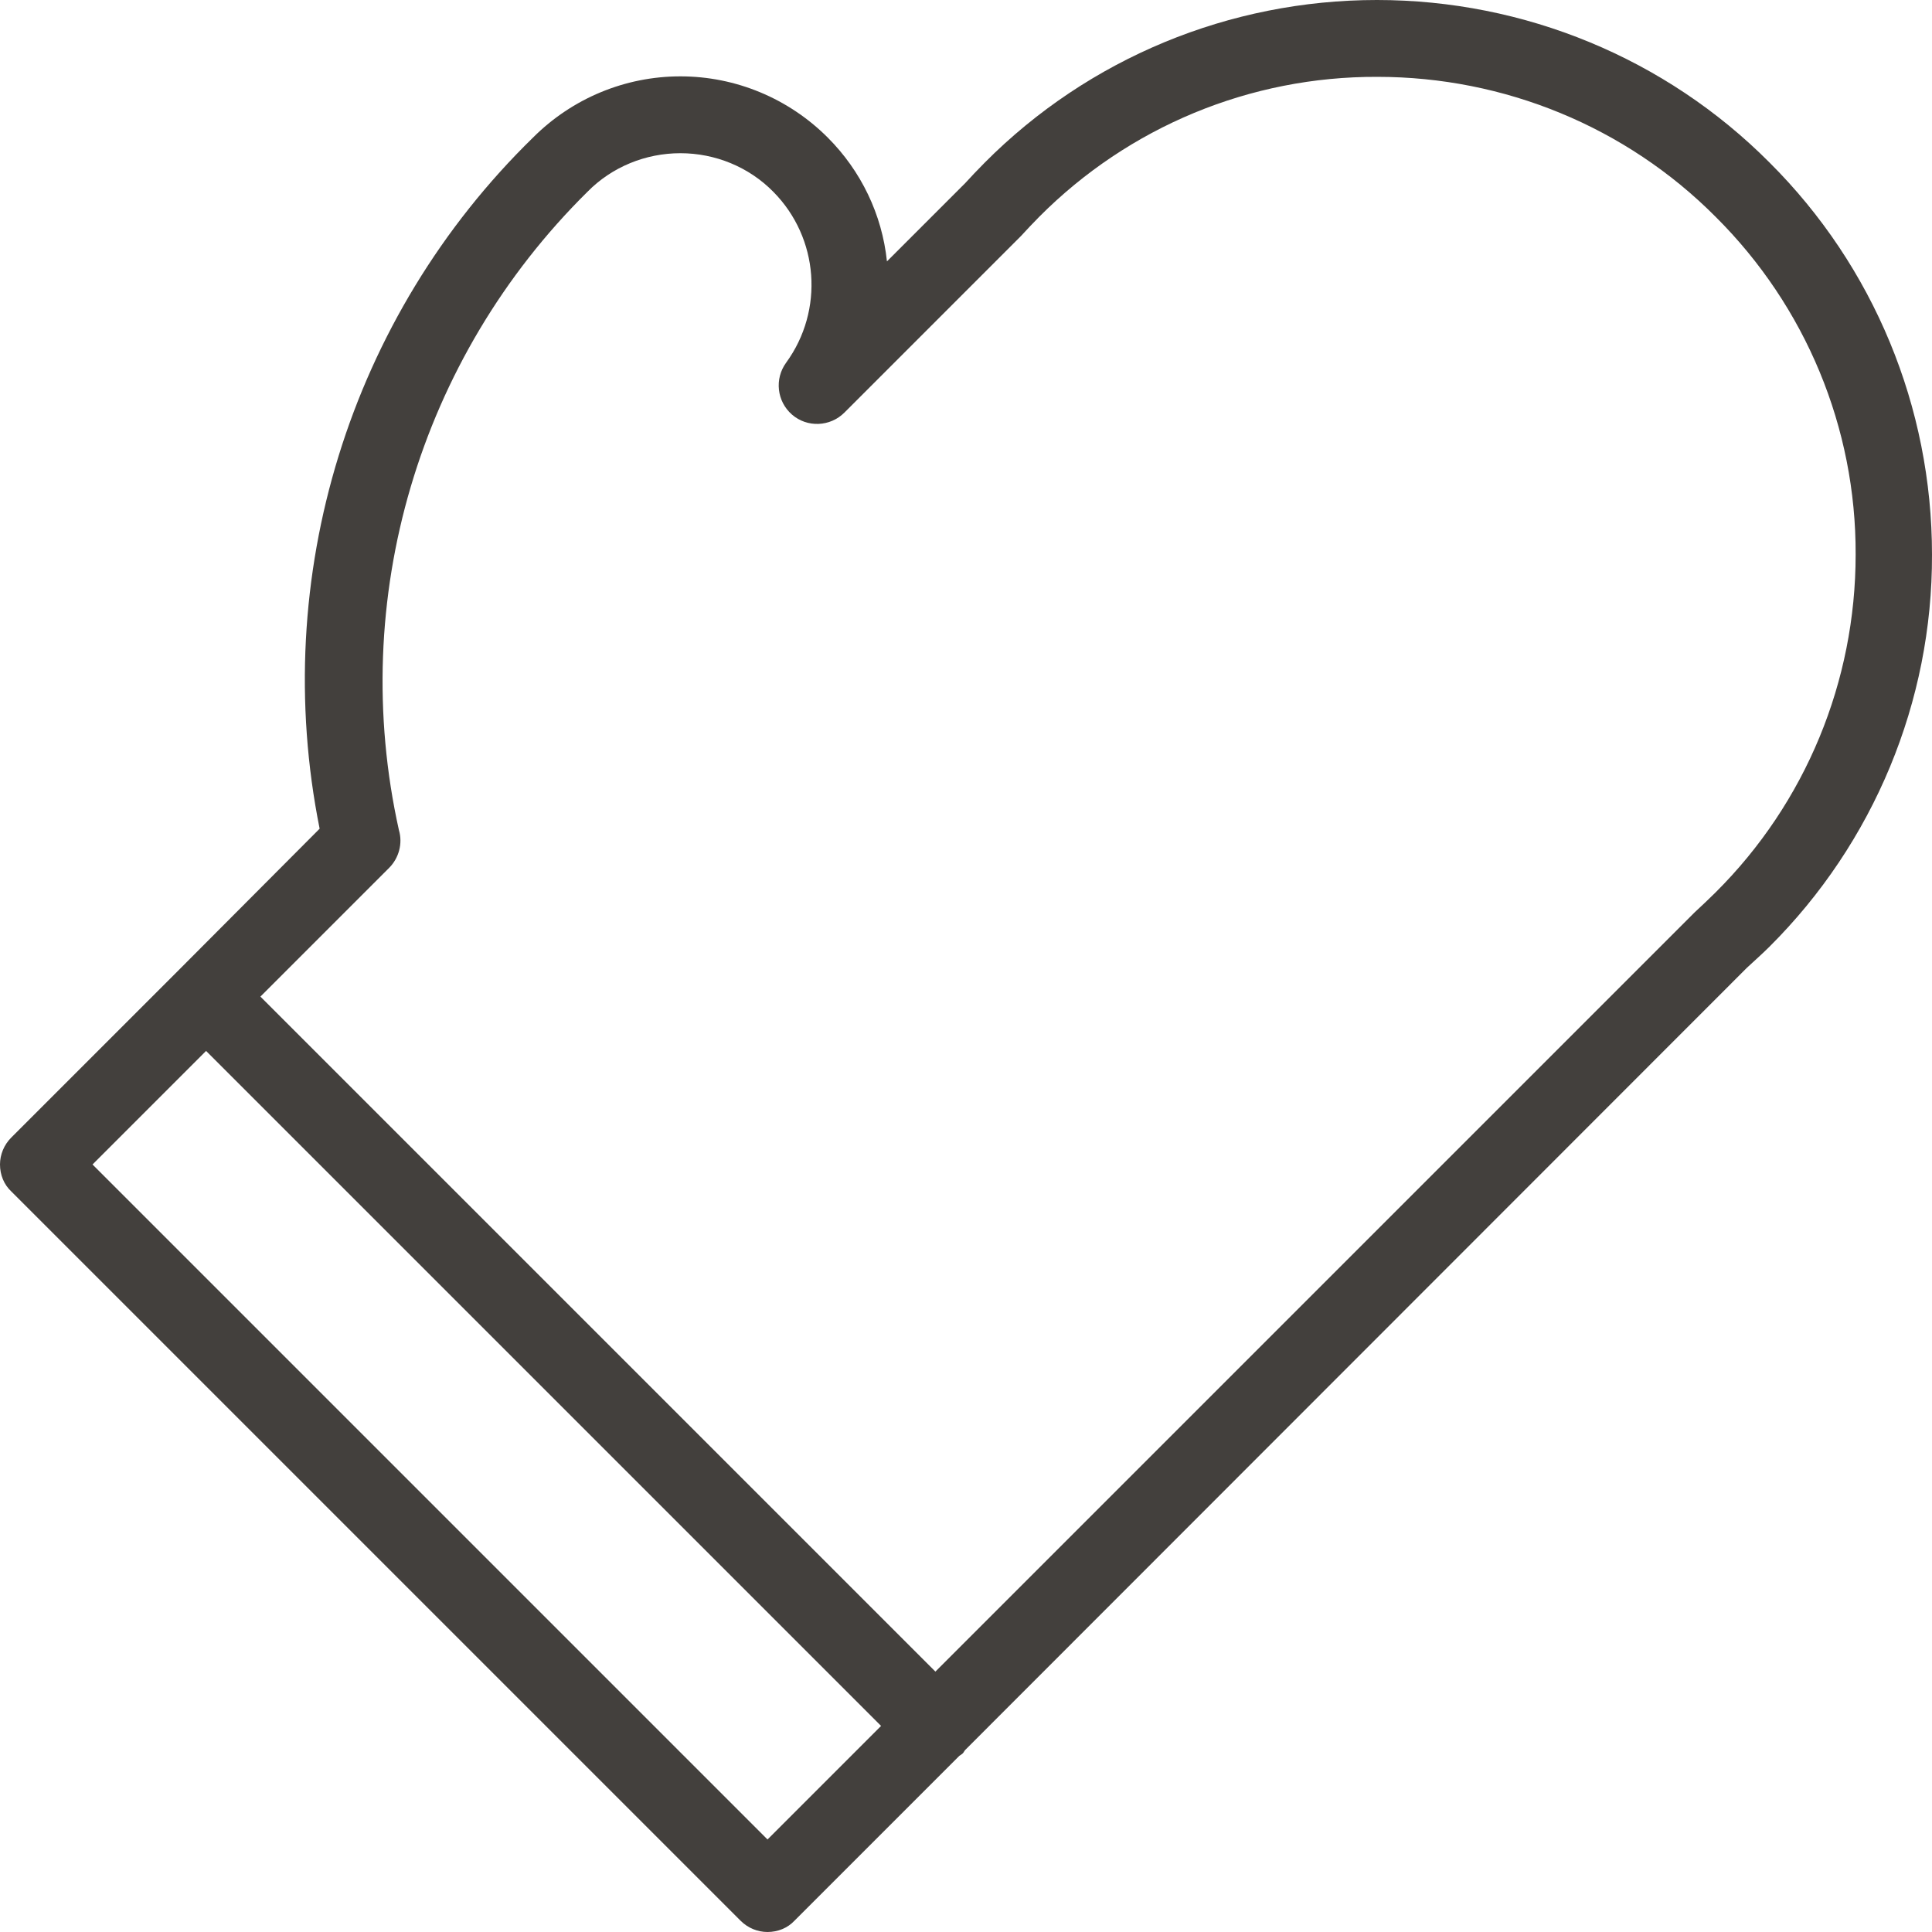 <?xml version="1.0" encoding="UTF-8"?><svg id="Calque_2" xmlns="http://www.w3.org/2000/svg" viewBox="0 0 39.47 39.47"><defs><style>.cls-1{fill:#43403d;}</style></defs><g id="Calque_1-2"><path id="Tracé_576" class="cls-1" d="M36.15,3.32C34.03,1.19,31.14,0,28.13,0c-3.01,0-5.89,1.19-8.01,3.32-.15,.15-.29,.3-.4,.42l-1.6,1.6c-.1-.96-.53-1.85-1.21-2.53-.8-.8-1.88-1.25-3.01-1.25-1.13,0-2.21,.45-3.01,1.25-3.75,3.66-5.39,8.98-4.36,14.12l-2.87,2.88h0L.23,23.24c-.15,.15-.23,.35-.23,.55,0,.21,.08,.41,.23,.55l14.9,14.9c.15,.15,.35,.23,.55,.23,.21,0,.41-.08,.55-.23l3.37-3.37s.05-.03,.07-.05c.02-.02,.03-.05,.05-.07l15.97-15.98c.15-.14,.31-.28,.46-.43,2.13-2.12,3.33-5.01,3.32-8.01,0-3.01-1.19-5.89-3.32-8.01h0ZM15.68,37.58L1.89,23.79l2.32-2.32,13.79,13.79-2.32,2.32Zm19.36-19.34c-.13,.13-.26,.25-.42,.4l-15.51,15.51L5.32,20.36l2.63-2.63c.2-.2,.28-.5,.2-.77-1.05-4.72,.41-9.64,3.85-13.04,.5-.51,1.19-.79,1.9-.79,.71,0,1.4,.28,1.9,.79,.93,.94,1.04,2.42,.26,3.49-.24,.33-.19,.79,.12,1.06,.31,.27,.78,.25,1.07-.04l3.61-3.61c.12-.13,.24-.26,.37-.39,1.83-1.84,4.31-2.87,6.91-2.86,2.59,0,5.08,1.02,6.91,2.86,1.84,1.83,2.87,4.31,2.86,6.9,0,2.59-1.02,5.07-2.86,6.9h0Z"/></g></svg>